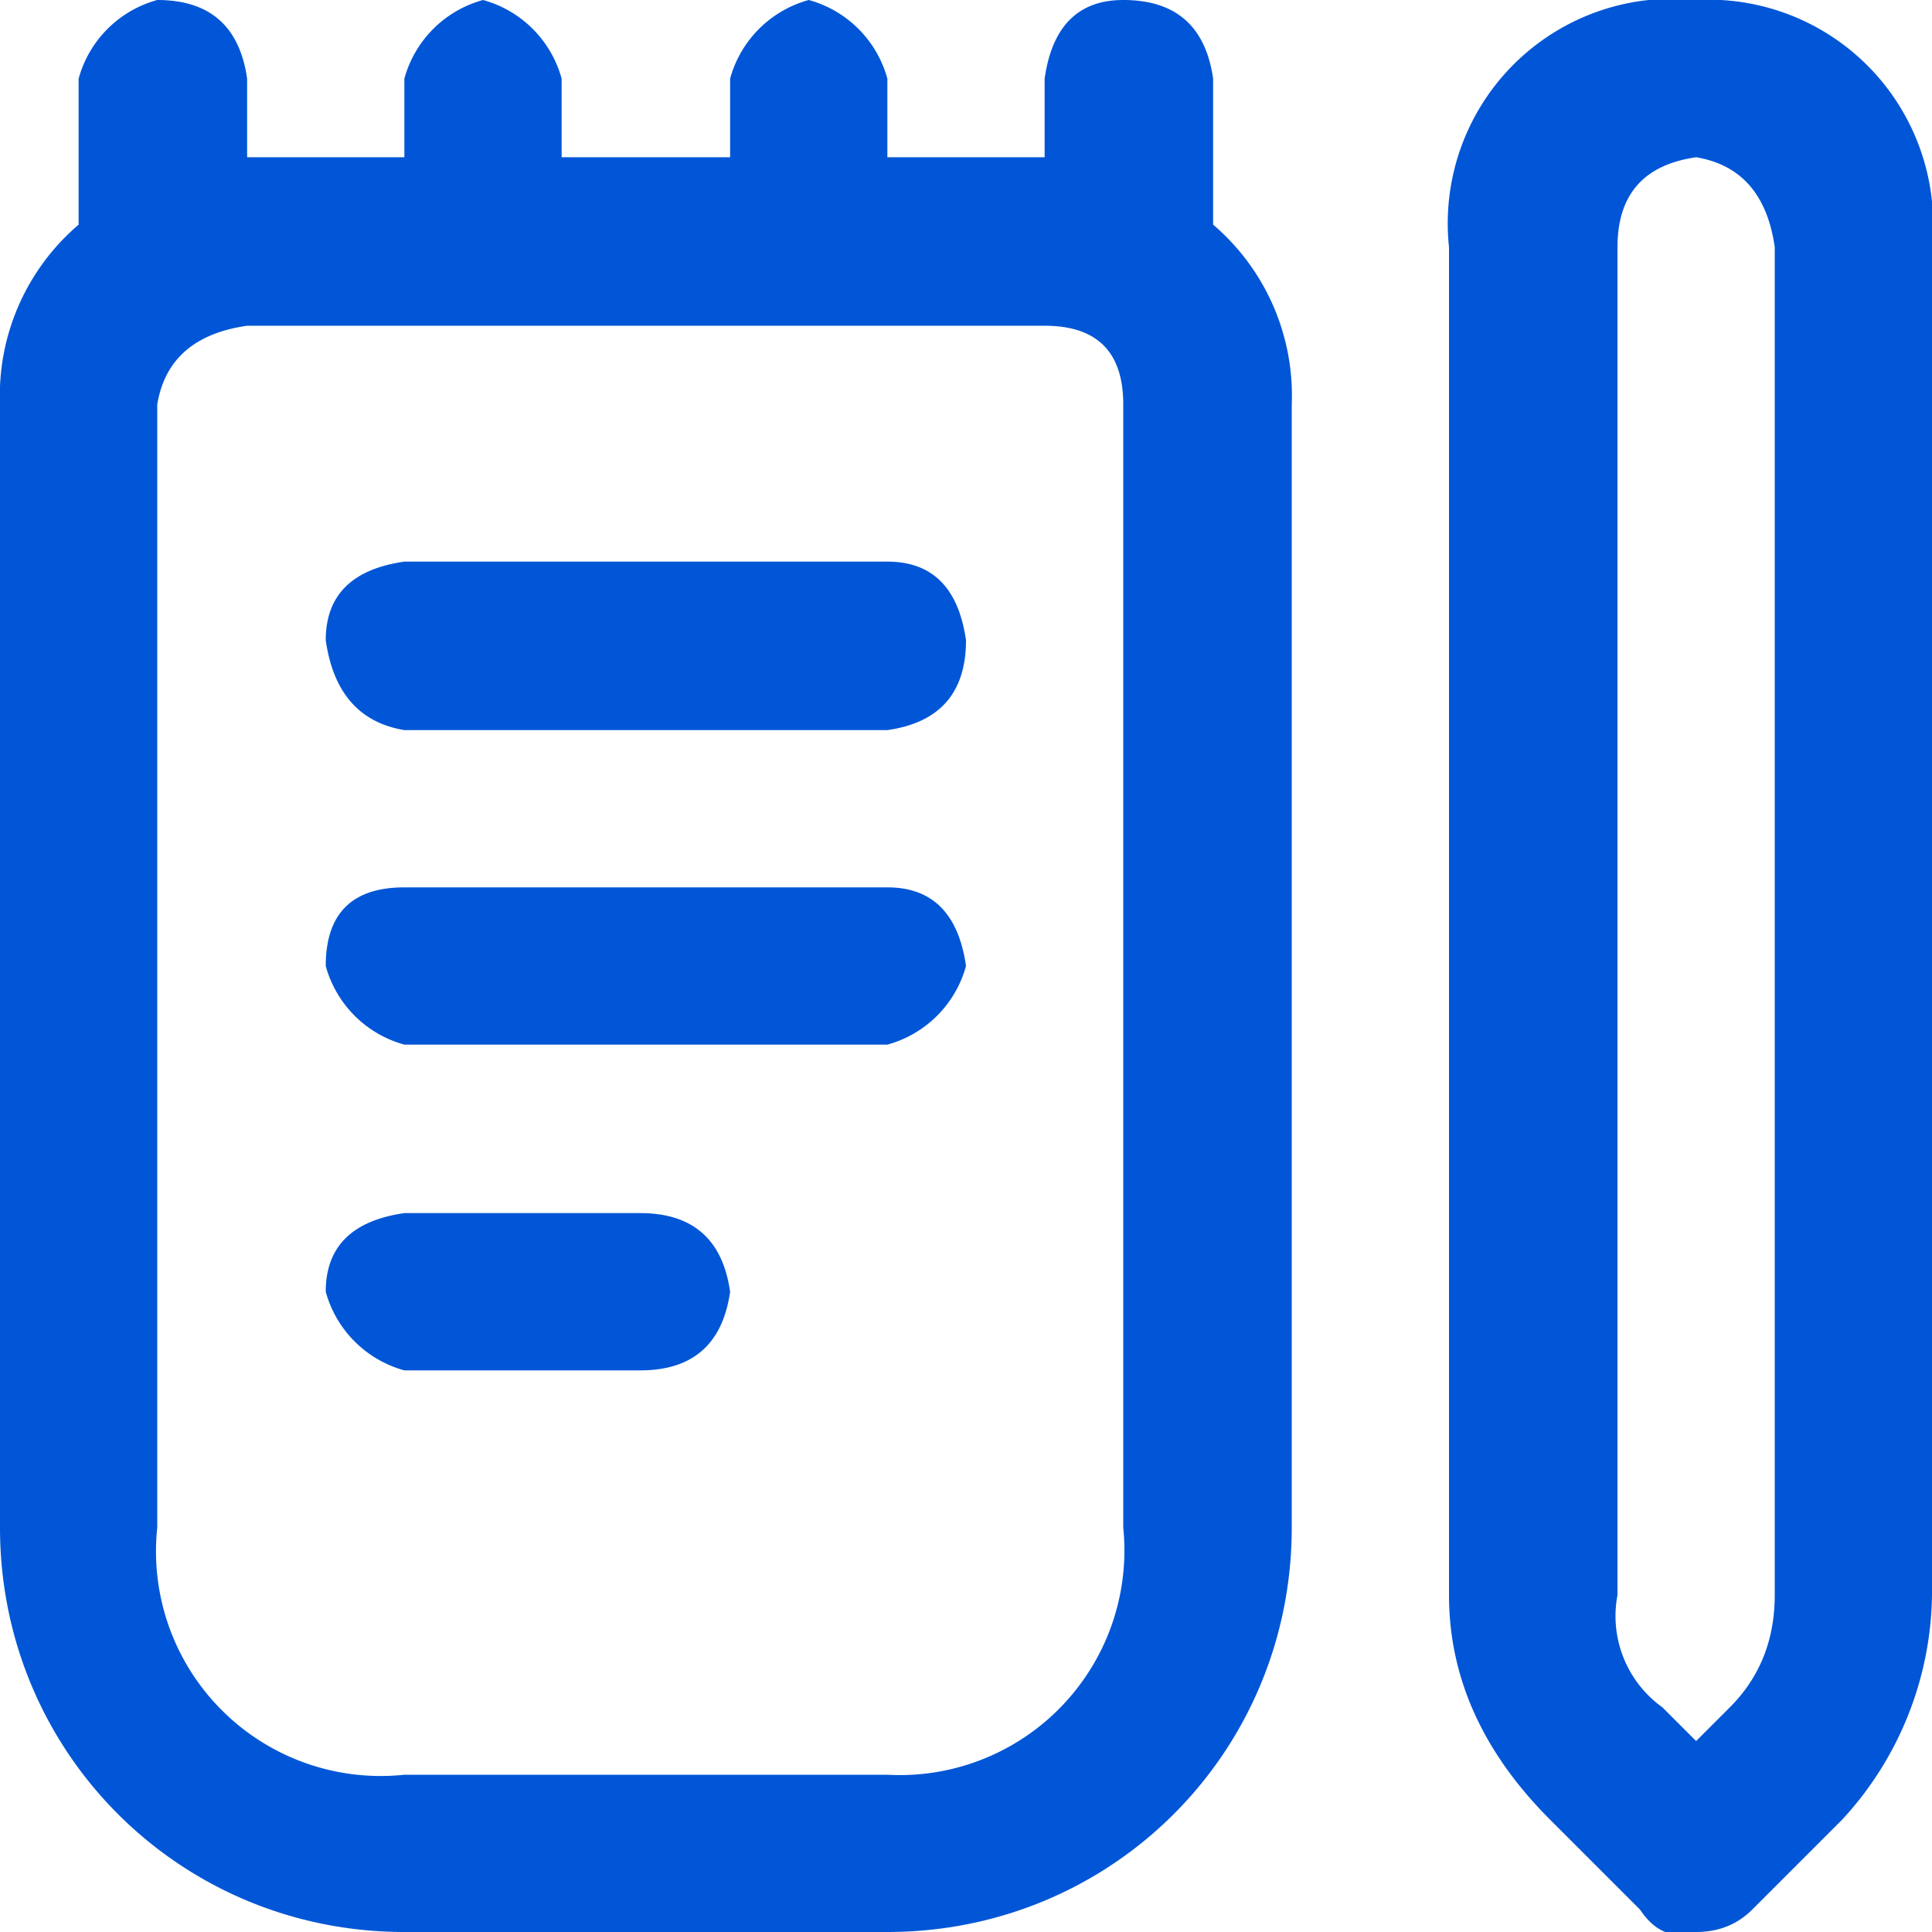 <svg xmlns="http://www.w3.org/2000/svg" xml:space="preserve" width="13" height="13" style="shape-rendering:geometricPrecision;text-rendering:geometricPrecision;image-rendering:optimizeQuality;fill-rule:evenodd;clip-rule:evenodd" viewBox="0 0 0.172 0.172"><path d="M.108.02V.007Q.107 0 .1 0 .094 0 .093.007v.007H.079V.007A.01.01 0 0 0 .072 0a.01.01 0 0 0-.007.007v.007H.05V.007A.01.01 0 0 0 .043 0a.01.01 0 0 0-.007.007v.007H.022V.007Q.021 0 .014 0a.01.01 0 0 0-.007.007V.02A.02.02 0 0 0 0 .036v.1c0 .02.016.036.036.036h.043c.02 0 .036-.016.036-.036v-.1A.02.02 0 0 0 .108.02M.1.136a.02.02 0 0 1-.021.022H.036A.02.02 0 0 1 .014.136v-.1Q.015.03.022.029h.071Q.1.029.1.036zM.086.057q0 .007-.007.008H.036Q.03.064.029.057q0-.006.007-.007h.043q.006 0 .007.007m0 .029a.01.01 0 0 1-.007.007H.036A.01.01 0 0 1 .029.086q0-.007.007-.007h.043q.006 0 .007.007M.065.115Q.064.122.057.122H.036A.01.01 0 0 1 .029.115q0-.006.007-.007h.021q.007 0 .008.007M.151 0a.02.02 0 0 0-.022.022v.12q0 .011.009.02L.146.17q.002.003.005.002.003 0 .005-.002L.164.162a.03.03 0 0 0 .008-.02v-.12A.02.02 0 0 0 .151 0m.007.142q0 .006-.004.01L.151.155.148.152a.01.01 0 0 1-.004-.01v-.12q0-.007.007-.008.006.001.007.008z" style="fill:#0056d6;fill-rule:nonzero"/></svg>